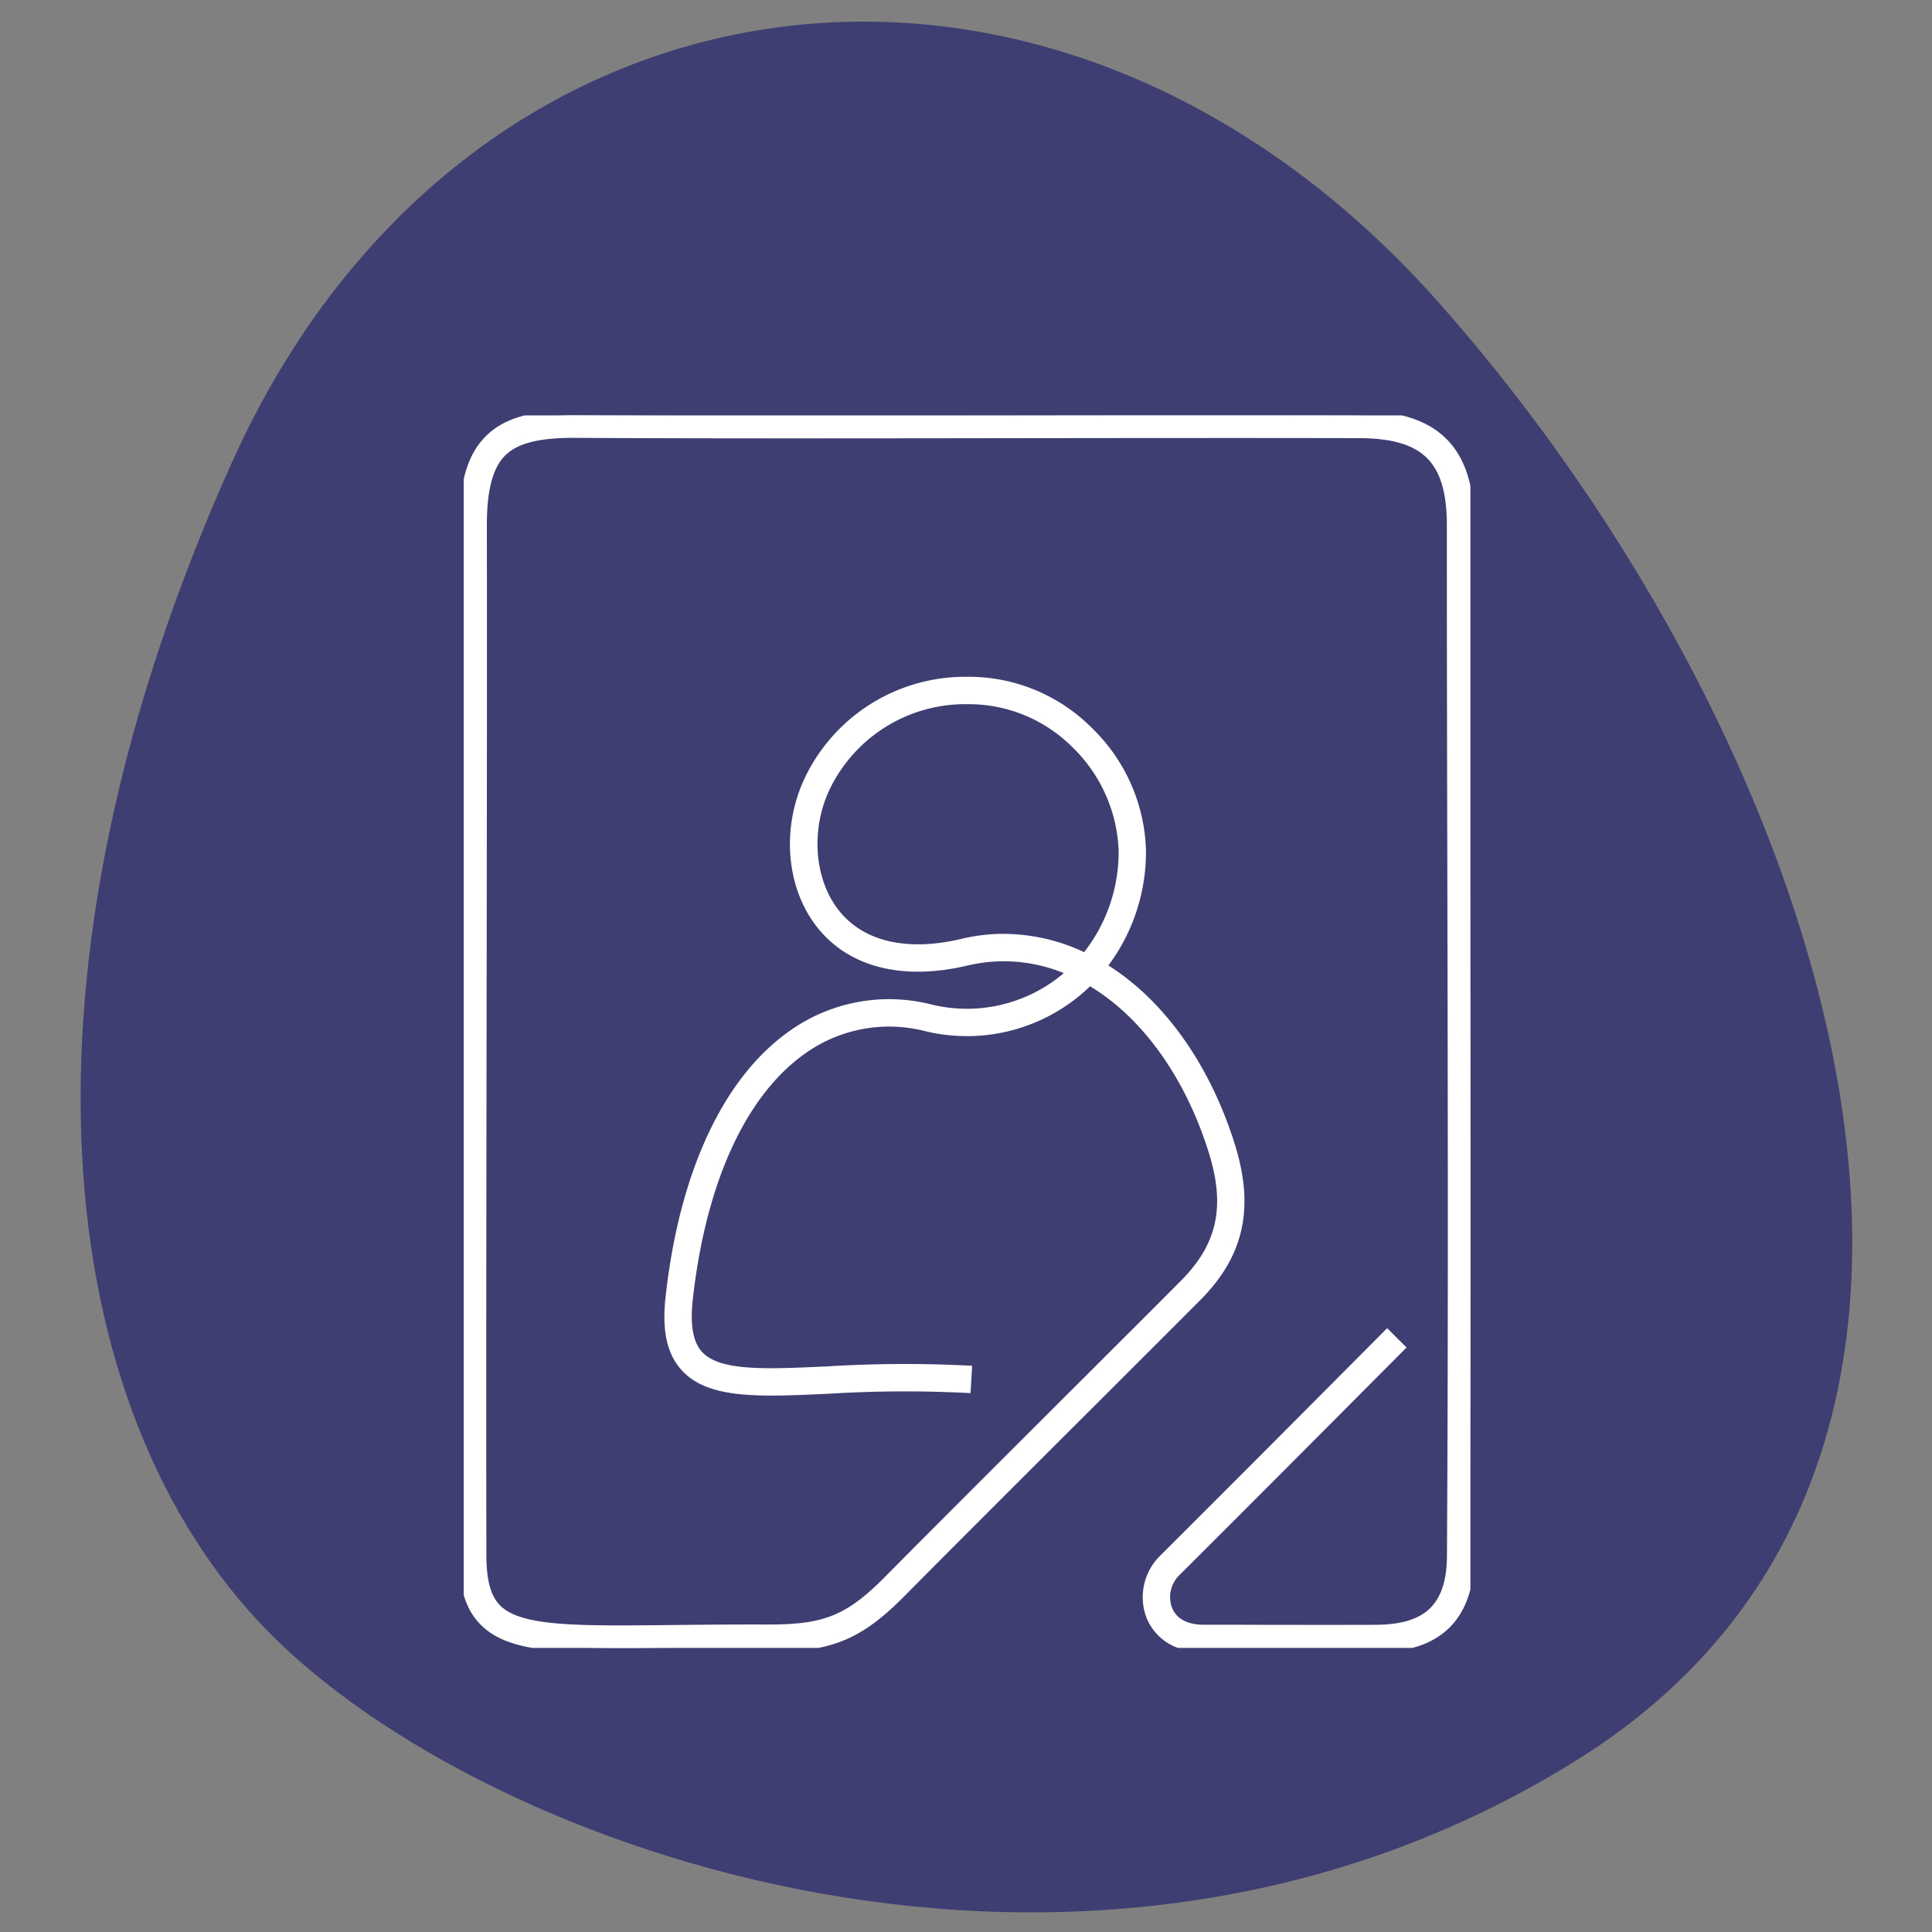 <svg xmlns="http://www.w3.org/2000/svg" xmlns:xlink="http://www.w3.org/1999/xlink" width="200" height="200" viewBox="0 0 200 200">
  <rect x="0" y="0" width="200" height="200" fill="#808080" stroke="none"/>
  <defs>
    <clipPath id="clip-path">
      <rect id="Rectangle_1600" data-name="Rectangle 1600" width="104.214" height="127.594" fill="none"/>
    </clipPath>
    <clipPath id="clip-Book_Formatting">
      <rect width="200" height="200"/>
    </clipPath>
  </defs>
  <g id="Book_Formatting" data-name="Book Formatting" clip-path="url(#clip-Book_Formatting)">
    <path id="Path_2482" data-name="Path 2482" d="M101.236,35.288C155.924,15.594,204.588,53.7,199.923,113.7S159.739,243.161,101.59,228.818s-85.705-74.7-84.8-106.794S46.548,54.982,101.236,35.288Z" transform="matrix(0.695, -0.719, 0.719, 0.695, -71.708, 96.099)" fill="#3e3e72"/>
    <g id="Group_1891" data-name="Group 1891" transform="translate(48 43)">
      <g id="Group_1890" data-name="Group 1890" clip-path="url(#clip-path)">
        <path id="Path_2487" data-name="Path 2487" d="M16.2,127.594c-7.521,0-11.685-.387-14.048-2.722C.678,123.42.02,121.3.014,117.989c-.03-16.357,0-36.563.023-56.1C.062,43.318.086,25.78.064,11.418.057,7.042.854,4.295,2.647,2.509S7.109-.021,11.577,0C24.659.074,40,.054,56.248.033,68.46.018,81.087,0,92.684.028c7.908.018,11.433,3.524,11.429,11.368-.006,10.888.02,22.577.047,34.953.051,23.472.1,47.744-.036,71.714-.019,3.319-.943,5.8-2.745,7.367-1.621,1.412-3.912,2.1-7,2.109-4.124.01-8.314,0-12.366,0-1.831,0-3.648-.006-5.439-.008-3.688,0-5-2.229-5.4-3.186a5.52,5.52,0,0,1,1.272-5.938c7.285-7.26,14.742-14.751,21.953-22L95.6,95.2l1.3,1.294L95.7,97.7c-7.212,7.245-14.67,14.737-21.958,22a3.668,3.668,0,0,0-.871,3.939c.545,1.321,1.862,2.05,3.706,2.052,1.792,0,3.608,0,5.44.008,4.05.007,8.239.014,12.358,0,2.631-.006,4.53-.548,5.8-1.658,1.407-1.225,2.1-3.186,2.115-5.994.14-23.963.087-48.231.036-71.7-.027-12.377-.052-24.067-.047-34.958,0-6.844-2.688-9.517-9.6-9.533-11.594-.027-24.22-.011-36.43.005-16.248.021-31.6.041-44.684-.033-3.88-.025-6.233.587-7.625,1.974S1.892,7.62,1.9,11.415c.022,14.365,0,31.9-.027,50.473-.026,19.539-.053,39.744-.023,56.1.005,2.779.5,4.5,1.589,5.581,2.347,2.318,8.012,2.259,18.3,2.152,2.854-.03,6.088-.063,9.709-.051h.187c5.87,0,8.329-1.03,12.389-5.136,4.356-4.406,12.425-12.461,19.545-19.567,4.732-4.724,8.819-8.8,11.057-11.054,3.865-3.887,4.767-7.968,3.016-13.643-2.136-6.921-5.9-12.7-10.595-16.275a21.425,21.425,0,0,0-2.28-1.519A17.842,17.842,0,0,1,47.9,63.26a15.462,15.462,0,0,0-12.825,2.38c-6.3,4.439-10.511,13.633-11.86,25.889-.3,2.768.06,4.659,1.115,5.783,2.023,2.156,6.779,1.937,13.362,1.634a129.969,129.969,0,0,1,14.416-.086L52,100.692a128.467,128.467,0,0,0-14.22.087c-7.072.326-12.182.562-14.784-2.211-1.464-1.56-1.972-3.86-1.6-7.239C22.8,78.543,27.283,68.887,34.018,64.141a17.249,17.249,0,0,1,14.306-2.665,15.983,15.983,0,0,0,13.691-3q.533-.421,1.025-.883A16.826,16.826,0,0,0,52.1,56.452C45.6,58,40.265,56.706,37.087,52.8s-3.721-9.965-1.331-15.038a17.89,17.89,0,0,1,16.305-10.2h.105a17.48,17.48,0,0,1,12.55,5.187A17.849,17.849,0,0,1,70.132,45a19.183,19.183,0,0,1-4.125,12.081,23.5,23.5,0,0,1,2.146,1.455c5,3.8,8.989,9.91,11.237,17.194,1.952,6.328.883,11.1-3.468,15.478-2.241,2.253-6.329,6.334-11.062,11.059-7.117,7.1-15.185,15.156-19.536,19.558-4.39,4.441-7.361,5.681-13.706,5.681h-.18c-3.609-.013-6.836.021-9.684.05-2.031.021-3.877.041-5.556.041m39.7-73.423a19.236,19.236,0,0,1,8.472,2.016A17.321,17.321,0,0,0,68.3,45a16.208,16.208,0,0,0-4.874-10.951,15.683,15.683,0,0,0-11.258-4.653h-.094A16.07,16.07,0,0,0,37.416,38.54c-2.064,4.379-1.613,9.765,1.095,13.1s7.384,4.41,13.166,3.03a18.143,18.143,0,0,1,4.217-.5" transform="translate(-0.001 0)" fill="#fff" stroke="#fff" stroke-width="1"/>
      </g>
    </g>
  </g>
</svg>
